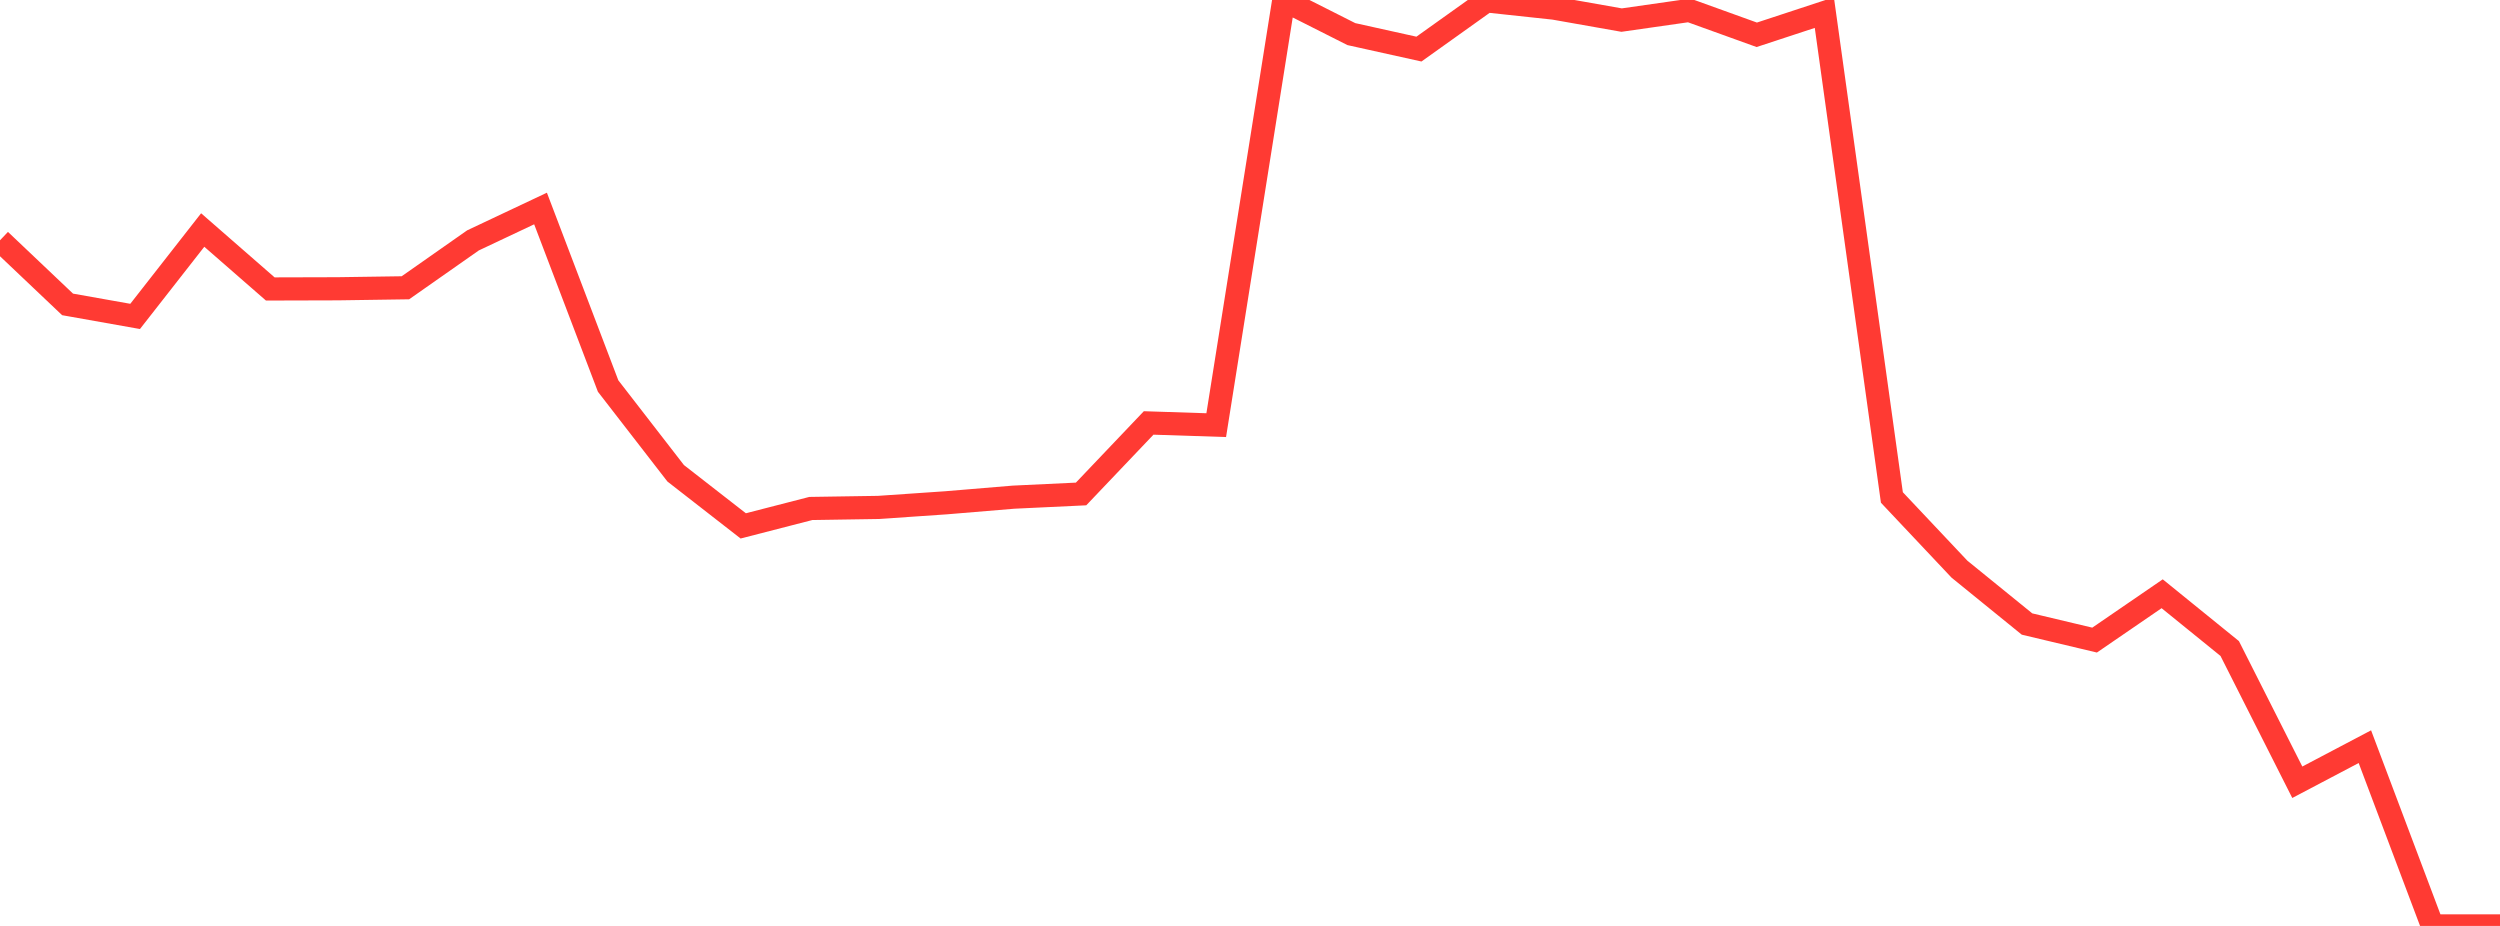 <?xml version="1.0" standalone="no"?>
<!DOCTYPE svg PUBLIC "-//W3C//DTD SVG 1.1//EN" "http://www.w3.org/Graphics/SVG/1.1/DTD/svg11.dtd">

<svg width="135" height="50" viewBox="0 0 135 50" preserveAspectRatio="none" 
  xmlns="http://www.w3.org/2000/svg"
  xmlns:xlink="http://www.w3.org/1999/xlink">


<polyline points="0.0, 12.976 3.649, 16.438 7.297, 17.086 10.946, 12.421 14.595, 15.604 18.243, 15.594 21.892, 15.54 25.541, 12.981 29.189, 11.259 32.838, 20.845 36.486, 25.557 40.135, 28.398 43.784, 27.458 47.432, 27.401 51.081, 27.151 54.73, 26.847 58.378, 26.674 62.027, 22.839 65.676, 22.958 69.324, 0.0 72.973, 1.842 76.622, 2.651 80.27, 0.048 83.919, 0.44 87.568, 1.085 91.216, 0.563 94.865, 1.879 98.514, 0.679 102.162, 26.864 105.811, 30.735 109.459, 33.697 113.108, 34.565 116.757, 32.063 120.405, 35.021 124.054, 42.242 127.703, 40.32 131.351, 50.0 135.0, 50.0" fill="none" stroke="#ff3a33" stroke-width="1.25"/>

</svg>